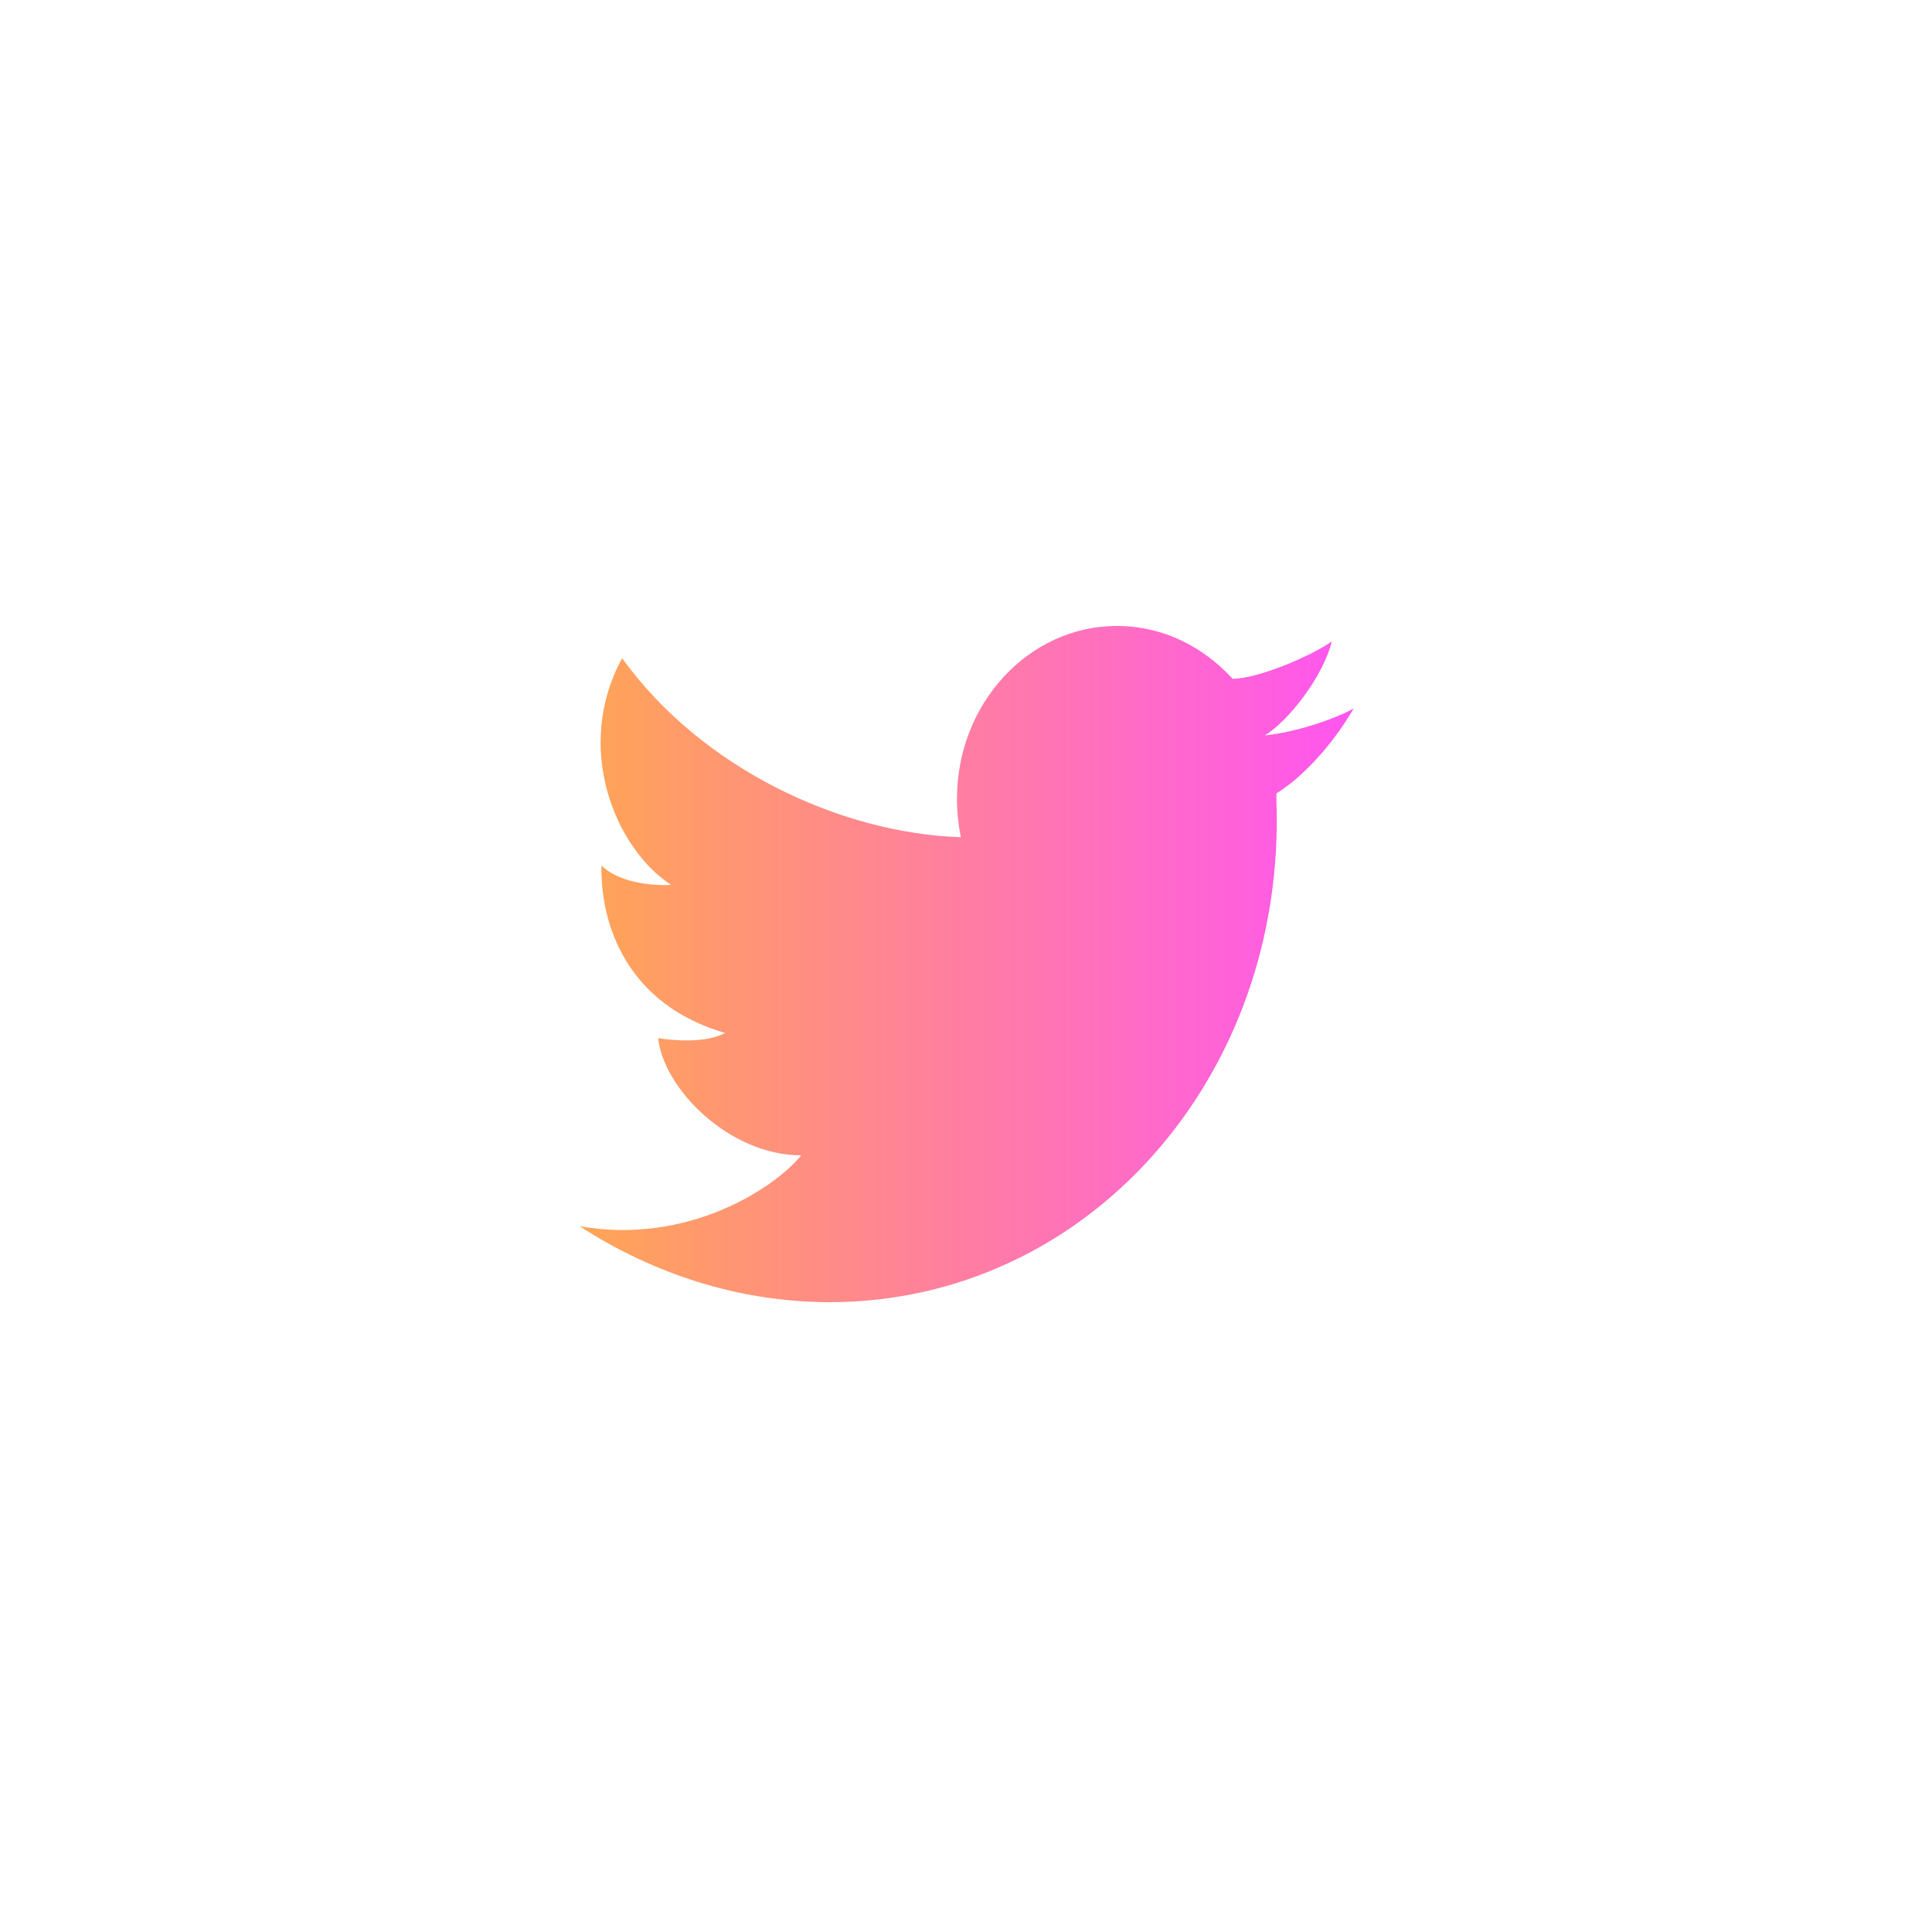 <?xml version="1.0" encoding="utf-8"?>
<!-- Generator: Adobe Illustrator 23.0.1, SVG Export Plug-In . SVG Version: 6.00 Build 0)  -->
<svg version="1.1" id="Layer_1" xmlns="http://www.w3.org/2000/svg" xmlns:xlink="http://www.w3.org/1999/xlink" x="0px" y="0px"
	 viewBox="0 0 150 150" style="enable-background:new 0 0 150 150;" xml:space="preserve">
<style type="text/css">
	.st0{fill:url(#SVGID_1_);}
</style>
<linearGradient id="SVGID_1_" gradientUnits="userSpaceOnUse" x1="45" y1="74.85" x2="105.1" y2="74.85">
	<stop  offset="4.410282e-03" style="stop-color:#FFA555"/>
	<stop  offset="1" style="stop-color:#FF55F1"/>
</linearGradient>
<path class="st0" d="M105.1,55c-1,0.6-4.1,1.8-6.9,2.1c1.8-1.1,4.5-4.5,5.2-7.3c-1.7,1.2-5.8,2.9-7.7,2.9l0,0
	c-2.3-2.5-5.4-4.1-9-4.1c-6.8,0-12.4,6-12.4,13.4c0,1,0.1,2,0.3,3l0,0c-9.3-0.3-20.1-5.3-26.3-13.9c-3.8,7-0.5,14.8,3.8,17.6
	c-1.5,0.1-4.1-0.2-5.4-1.5c-0.1,4.6,2,10.8,9.6,13c-1.5,0.8-4,0.6-5.2,0.4c0.4,3.9,5.5,9.1,11.1,9.1c-2,2.5-8.8,7-17.2,5.5
	c5.7,3.7,12.4,5.9,19.4,5.9c20,0,35.5-17.5,34.7-39V62c0-0.1,0-0.1,0-0.2c0-0.1,0-0.1,0-0.2C100.9,60.5,103.3,58.1,105.1,55z"/>
</svg>
